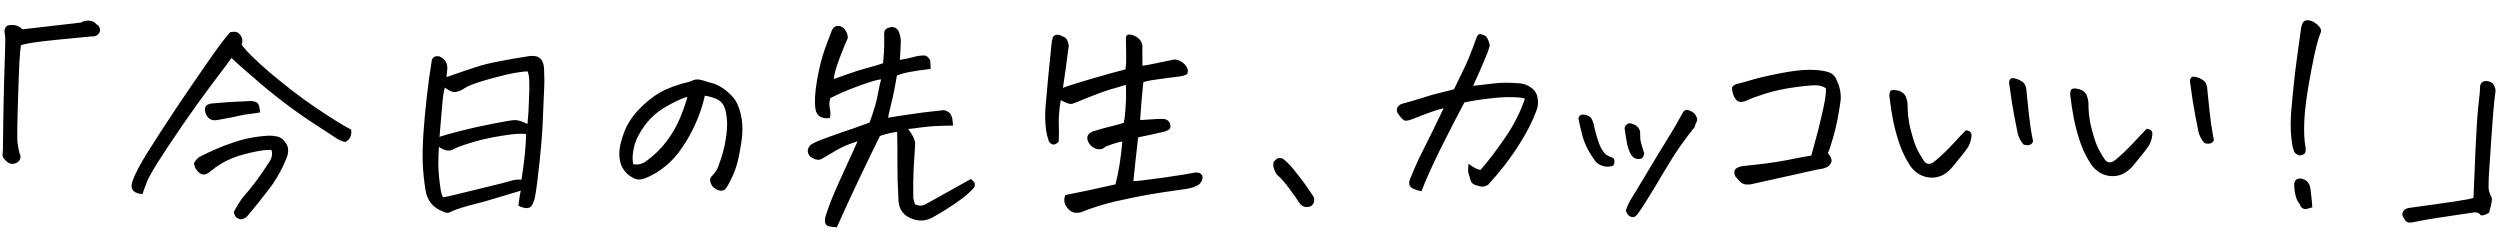 <svg width="681" height="67" viewBox="0 0 681 67" fill="none" xmlns="http://www.w3.org/2000/svg">
<path d="M5.375 41.957C5.632 42.293 5.677 42.695 5.512 43.162C5.389 43.628 5.117 43.99 4.696 44.248C4.317 44.505 3.852 44.636 3.302 44.64C2.752 44.645 2.179 44.353 1.581 43.766C0.984 43.178 0.684 42.715 0.681 42.377C0.721 42.038 0.758 41.487 0.794 40.725C0.864 33.742 0.964 27.901 1.094 23.203C1.224 18.504 1.324 15.181 1.393 13.234C1.461 11.287 1.451 10.081 1.363 9.616C1.274 9.151 1.229 8.749 1.226 8.411C1.223 8.072 1.347 7.712 1.598 7.329C1.848 6.946 2.482 6.771 3.498 6.805C4.514 6.839 5.385 7.234 6.11 7.99L22.028 6.144C22.618 5.801 23.293 5.626 24.055 5.62C24.097 5.619 24.161 5.619 24.245 5.618C25.05 5.654 25.73 5.987 26.285 6.617C26.667 6.783 26.945 7.098 27.118 7.562C27.333 7.984 27.316 8.428 27.066 8.896C26.899 9.236 26.605 9.513 26.184 9.728C25.804 9.901 25.339 9.968 24.789 9.93C23.816 10.023 20.73 10.324 15.528 10.832C10.327 11.341 7.052 11.833 5.701 12.31C5.541 13.369 5.405 14.872 5.294 16.82C5.184 18.768 5.045 22.493 4.879 27.996C4.712 33.456 4.655 36.821 4.708 38.09C4.803 39.317 5.025 40.606 5.375 41.957ZM62.676 8.792C63.056 8.704 63.395 8.659 63.691 8.657C64.029 8.654 64.326 8.694 64.581 8.777C65.091 9.026 65.496 9.467 65.798 10.1C66.099 10.69 66.104 11.367 65.814 12.131C66.885 13.73 69.467 16.29 73.559 19.811C75.561 21.487 77.585 23.121 79.63 24.712C81.759 26.345 83.93 27.914 86.143 29.419C90.441 32.304 93.61 34.267 95.65 35.308C95.875 36.914 95.334 38.04 94.028 38.686C93.307 38.522 92.585 38.232 91.862 37.815C91.181 37.355 88.628 35.683 84.203 32.8C81.438 30.961 78.692 28.973 75.965 26.837C74.39 25.623 72.835 24.366 71.3 23.067C67.081 19.463 64.331 17.031 63.051 15.772C62.675 16.367 61.608 17.815 59.85 20.115C58.133 22.372 56.02 25.225 53.509 28.673C51.041 32.121 48.323 36.08 45.355 40.548C43.391 43.526 41.971 45.802 41.095 47.375C40.678 48.14 40.365 48.735 40.157 49.16C39.66 50.434 39.205 51.665 38.791 52.853C36.716 52.701 35.736 51.884 35.851 50.402C35.891 50.105 35.973 49.745 36.096 49.321C36.757 47.411 38.153 44.754 40.283 41.351C42.455 37.906 45.067 33.885 48.118 29.289C51.212 24.693 54.035 20.565 56.586 16.904C59.137 13.201 61.167 10.498 62.676 8.792ZM73.923 40.82C73.33 40.825 72.653 40.851 71.892 40.9C69.483 41.258 67.159 41.785 64.922 42.481C62.727 43.176 60.662 44.209 58.727 45.579C58.349 45.921 57.928 46.242 57.465 46.542C55.786 48.121 54.344 47.816 53.141 45.625C53.011 45.245 52.902 44.865 52.815 44.485C53.232 43.762 53.693 43.208 54.197 42.823C57.315 41.19 60.436 39.852 63.559 38.81C66.724 37.726 69.977 37.107 73.319 36.952C74.081 36.946 74.822 37.025 75.543 37.188C76.306 37.351 76.987 37.811 77.586 38.568C78.184 39.282 78.487 40.041 78.493 40.845C78.5 41.607 78.357 42.328 78.067 43.007C77.114 45.469 75.822 47.892 74.191 50.276C71.973 53.256 69.69 56.132 67.343 58.902C67.134 59.157 66.818 59.372 66.396 59.544C65.975 59.76 65.531 59.784 65.064 59.619C64.639 59.453 64.341 59.244 64.17 58.992C63.999 58.739 63.826 58.339 63.652 57.79C64.277 56.6 65.008 55.388 65.844 54.153C68.653 50.956 71.123 47.656 73.253 44.253C74.089 43.061 74.312 41.917 73.923 40.82ZM70.855 30.625C70.263 30.714 69.693 30.804 69.143 30.893C68.213 31.028 67.347 31.14 66.543 31.232C64.094 31.802 61.664 32.288 59.255 32.688C57.565 32.999 56.459 32.309 55.937 30.621C55.545 29.228 56.089 28.419 57.568 28.195C60.993 27.871 64.398 27.652 67.782 27.54C68.205 27.452 68.713 27.49 69.307 27.654C69.943 27.776 70.348 28.132 70.522 28.723C70.652 29.103 70.74 29.504 70.786 29.927L70.855 30.625ZM141.209 56.007C141.487 53.804 141.708 52.448 141.873 51.939C140.184 52.418 138.074 53.049 135.541 53.832C133.051 54.614 130.707 55.268 128.511 55.794C126.315 56.362 124.5 56.949 123.066 57.553C122.351 58.067 121.569 58.094 120.718 57.636C118.002 56.643 116.399 54.709 115.91 51.836C115.508 49.342 115.255 46.847 115.149 44.351L115.126 41.495C115.155 39.844 115.225 38.13 115.337 36.352C115.525 33.472 115.836 30.127 116.27 26.314C116.704 22.502 117.123 19.43 117.527 17.099C117.602 15.914 118.126 15.317 119.099 15.309C119.311 15.307 119.523 15.327 119.735 15.367C121.179 16.032 121.886 17.127 121.856 18.651C121.737 19.583 121.659 20.366 121.622 21.001C122.002 20.871 122.888 20.568 124.281 20.091C125.715 19.571 127.382 19.007 129.281 18.399C131.18 17.748 133.313 17.202 135.679 16.759C138.087 16.274 140.898 15.785 144.11 15.293C144.448 15.248 144.744 15.224 144.998 15.222C147.029 15.205 148.097 16.381 148.201 18.75C148.253 19.935 148.283 21.035 148.292 22.051C148.297 22.643 148.28 23.215 148.242 23.765C148.169 25.162 148.063 27.639 147.923 31.195C147.825 34.75 147.521 38.942 147.011 43.771C146.501 48.599 146.083 51.84 145.758 53.493C145.678 54.044 145.472 54.702 145.14 55.466C144.85 56.231 144.345 56.637 143.626 56.685C142.95 56.733 142.144 56.507 141.209 56.007ZM119.407 44.888C119.423 46.876 119.655 49.266 120.101 52.055C120.234 52.773 120.429 53.322 120.686 53.7C121.194 53.696 122.567 53.41 124.805 52.841C127.085 52.272 129.683 51.637 132.597 50.936C135.554 50.234 137.623 49.71 138.805 49.361C139.987 48.971 141.065 48.835 142.039 48.954C142.765 44.589 143.196 40.459 143.333 36.565C142.231 36.278 139.989 36.423 136.608 37.001C133.269 37.536 130.46 38.173 128.181 38.912C125.902 39.608 124.299 40.213 123.372 40.729C122.318 41.288 121.047 41.044 119.557 39.998C119.446 41.946 119.396 43.576 119.407 44.888ZM125.551 35.632C128.254 34.933 131.232 34.274 134.486 33.654C137.781 32.992 139.767 32.68 140.445 32.716C141.122 32.711 142.204 33.062 143.691 33.769C143.925 31.312 144.055 29.174 144.082 27.354C144.116 26.253 144.15 25.28 144.185 24.433L144.171 22.719C144.203 21.45 144.067 20.372 143.763 19.485C143.424 19.404 142.452 19.496 140.846 19.763C139.239 19.988 136.642 20.602 133.053 21.605C129.506 22.565 127.186 23.473 126.093 24.329C125.503 24.672 124.892 24.91 124.258 25.042C123.624 25.132 122.988 24.989 122.35 24.613C121.712 24.238 121.329 23.987 121.201 23.861C120.911 24.625 120.67 26.13 120.477 28.374C120.284 30.619 120.033 33.583 119.725 37.267C120.78 36.92 122.469 36.441 124.791 35.829C125.045 35.785 125.298 35.719 125.551 35.632ZM191.998 26.07C191.387 28.868 190.457 31.584 189.209 34.218C188.003 36.852 186.563 39.276 184.889 41.49C183.256 43.662 181.24 45.498 178.841 46.999C177.366 47.858 176.207 48.418 175.363 48.679C174.561 48.939 173.842 48.966 173.205 48.76C172.569 48.553 171.867 48.157 171.101 47.571C170.376 46.942 169.777 46.143 169.304 45.174C168.872 44.162 168.672 42.957 168.702 41.56C168.733 40.164 169.163 38.34 169.99 36.091C170.86 33.798 172.218 31.692 174.064 29.773C175.952 27.81 177.886 26.271 179.866 25.154C181.888 23.995 184.652 22.999 188.157 22.166C188.747 21.822 189.317 21.648 189.867 21.644C189.994 21.643 190.121 21.642 190.248 21.641C190.926 21.762 191.456 21.885 191.838 22.008C192.262 22.132 192.707 22.276 193.174 22.442C194.361 22.686 195.423 23.1 196.359 23.685C197.294 24.227 198.295 25.044 199.362 26.136C200.472 27.227 201.29 28.934 201.817 31.257C202.344 33.581 202.365 36.204 201.882 39.128C201.44 42.01 200.951 44.235 200.413 45.806C199.876 47.334 199.19 48.842 198.356 50.33C198.064 50.882 197.814 51.265 197.604 51.478C197.436 51.691 197.141 51.842 196.719 51.93C196.381 52.017 195.893 51.916 195.256 51.625C194.661 51.333 194.235 50.998 193.978 50.62C193.721 50.241 193.549 49.819 193.46 49.354C193.372 48.89 193.474 48.487 193.767 48.146C194.397 47.463 194.857 46.888 195.15 46.42C195.484 45.91 195.96 44.657 196.579 42.663C197.197 40.669 197.625 38.698 197.863 36.749C198.101 34.8 198.13 33.213 197.951 31.988C197.813 30.719 197.594 29.769 197.292 29.137C197.033 28.462 196.626 27.915 196.073 27.496C195.519 27.078 194.86 26.765 194.097 26.56C193.376 26.312 192.676 26.149 191.998 26.07ZM172.474 44.703C173.703 44.989 174.907 44.704 176.085 43.848C178.104 42.393 179.909 40.643 181.501 38.598C183.092 36.511 184.364 34.3 185.318 31.965C186.272 29.63 186.913 27.762 187.24 26.363C185.846 26.755 183.97 27.617 181.611 28.948C179.295 30.237 177.341 31.925 175.75 34.012C174.201 36.098 173.202 38.053 172.751 39.877C172.3 41.658 172.208 43.267 172.474 44.703ZM259.607 34.208C256.052 34.237 253.282 34.387 251.295 34.657C249.35 34.928 248.04 35.086 247.363 35.134C247.705 35.555 248.091 36.123 248.52 36.839C248.949 37.555 249.209 38.293 249.3 39.054C249.15 41.425 249.001 43.86 248.852 46.358C248.746 48.813 248.724 51.352 248.788 53.976C248.921 54.652 249.073 55.201 249.246 55.622C250.394 56.205 251.493 56.133 252.545 55.405C256.084 53.429 258.864 51.882 260.886 50.765C262.908 49.606 264.108 48.94 264.488 48.768C265.723 49.689 265.899 50.576 265.018 51.43C264.095 52.495 262.709 53.67 260.857 54.955C259.006 56.282 256.712 57.719 253.974 59.265C252.246 60.168 250.491 60.31 248.708 59.69C246.077 58.822 244.75 56.993 244.727 54.2C244.527 50.435 244.438 47.283 244.459 44.744C244.48 42.204 244.456 39.263 244.386 35.921C242.864 36.102 241.301 36.475 239.698 37.038C237.95 40.566 236.015 44.559 233.893 49.02C231.772 53.481 229.797 57.772 227.969 61.892C227.207 61.898 226.487 61.82 225.809 61.656C225.13 61.492 224.767 61.051 224.719 60.332C224.713 59.655 224.814 59.04 225.021 58.489C225.763 56.113 226.945 53.141 228.566 49.572C230.229 45.961 231.912 42.266 233.616 38.485C231.252 39.224 229.354 40.023 227.923 40.881C226.491 41.739 225.101 42.555 223.753 43.328C223.079 43.672 222.253 43.573 221.275 43.031L220.637 42.592C219.824 41.583 219.837 40.588 220.675 39.608C221.263 39.053 222.865 38.32 225.482 37.41C228.098 36.457 230.461 35.634 232.571 34.939C234.681 34.202 236.115 33.683 236.875 33.38C238.074 30.069 238.815 27.545 239.097 25.808C239.421 24.028 239.727 22.629 240.015 21.611C239.084 21.661 237.079 22.248 233.999 23.374C230.919 24.5 228.304 25.622 226.155 26.74C225.991 27.376 225.911 27.927 225.915 28.392C225.919 28.815 225.986 29.344 226.119 29.978C226.25 30.569 226.235 31.288 226.073 32.136C225.059 32.314 224.169 32.194 223.404 31.777C222.681 31.36 222.252 30.623 222.116 29.566C221.847 27.706 221.995 25.145 222.56 21.882C223.126 18.576 223.842 15.714 224.711 13.294C225.622 10.875 226.181 9.389 226.388 8.837C226.511 8.37 226.762 7.924 227.139 7.498C227.433 7.199 227.812 7.048 228.278 7.044C228.447 7.043 228.617 7.062 228.786 7.103C229.422 7.267 229.955 7.707 230.384 8.423C230.813 9.097 230.988 9.772 230.909 10.45C230.617 11.003 229.912 12.722 228.793 15.609C227.716 18.454 227.161 20.426 227.128 21.527C228.098 21.18 229.385 20.725 230.989 20.162C232.634 19.556 234.365 19.012 236.181 18.532C237.996 18.051 239.453 17.616 240.55 17.226C240.628 16.379 240.704 15.405 240.78 14.304C240.855 13.161 240.886 11.764 240.872 10.114C240.783 9.607 240.8 9.099 240.923 8.59C241.045 8.039 241.487 7.675 242.247 7.5C243.217 7.153 244.045 7.443 244.73 8.368C245.161 9.38 245.381 10.373 245.389 11.346C245.319 13.124 245.227 14.775 245.113 16.3C245.789 16.209 246.529 16.076 247.331 15.901C248.176 15.682 249.063 15.463 249.992 15.244C250.415 15.198 250.901 15.152 251.451 15.105C252 15.058 252.468 15.245 252.852 15.665C253.279 16.084 253.473 16.548 253.435 17.056C253.439 17.522 253.464 18.093 253.512 18.77C251.187 19.043 249.348 19.312 247.996 19.577C246.686 19.799 245.462 20.127 244.323 20.559L243.655 24.247C243.371 25.688 243.044 27.151 242.675 28.635C242.47 29.441 242.307 30.14 242.185 30.734C242.062 31.242 241.981 31.688 241.942 32.069C243.167 31.847 245.027 31.556 247.521 31.197C250.014 30.796 253.079 30.411 256.716 30.042C257.138 29.954 257.583 30.056 258.051 30.349C258.561 30.598 258.903 30.934 259.075 31.356C259.29 31.777 259.421 32.221 259.467 32.686C259.513 33.151 259.56 33.658 259.607 34.208ZM306.68 23.091C305.709 23.438 304.401 23.83 302.754 24.267C301.149 24.703 297.816 25.958 292.755 28.031C292.166 28.374 291.489 28.401 290.724 28.111C290.002 27.778 289.408 27.508 288.94 27.3C288.538 29.801 288.365 31.897 288.421 33.589C288.477 35.282 288.47 36.932 288.398 38.541C287.434 39.649 286.546 39.656 285.732 38.563C285.342 37.423 285.08 36.389 284.945 35.459C284.673 33.261 284.634 31.039 284.827 28.794C285.02 26.55 285.252 23.967 285.524 21.044C285.796 18.122 286.129 14.818 286.522 11.133C286.647 10.879 286.729 10.582 286.768 10.243C286.85 9.903 287.165 9.647 287.714 9.473L288.158 9.469C288.539 9.466 288.942 9.611 289.368 9.904C289.962 10.026 290.387 10.34 290.645 10.845C290.903 11.309 291.055 11.773 291.101 12.238C291.147 12.661 291.108 13.085 290.985 13.509C290.548 16.983 290.069 20.457 289.547 23.931C291.277 23.282 294.021 22.413 297.778 21.324C301.535 20.235 304.47 19.428 306.582 18.903L306.756 16.997C306.795 16.573 306.777 14.436 306.703 10.586C306.697 9.867 306.906 9.484 307.329 9.438C307.751 9.35 308.302 9.451 308.982 9.742C309.703 10.032 310.279 10.493 310.707 11.124C311.135 11.755 311.289 12.474 311.169 13.279L311.207 17.912C311.757 17.865 312.961 17.644 314.82 17.248C316.721 16.851 318.432 16.498 319.953 16.19C321.012 16.265 321.968 16.744 322.822 17.626C323.121 18.004 323.336 18.362 323.465 18.7C323.637 19.037 323.62 19.524 323.414 20.16C322.909 20.461 322.254 20.678 321.451 20.811C319.507 21.039 317.456 21.31 315.301 21.624C313.187 21.895 311.898 22.16 311.435 22.417C311.281 24.238 311.106 26.102 310.91 28.008C310.795 29.532 310.681 31.099 310.568 32.708C311.795 32.656 312.937 32.583 313.994 32.489C315.051 32.396 316.045 32.367 316.977 32.401C318.078 32.519 318.697 33.149 318.833 34.29C318.88 34.798 318.671 35.18 318.208 35.438C317.786 35.653 317.386 35.805 317.005 35.892C314.598 36.462 312.275 36.968 310.035 37.41C309.482 42.112 309.049 46.093 308.737 49.355C309.541 49.348 312.247 49.029 316.855 48.399C321.462 47.726 324.251 47.28 325.223 47.06C325.984 46.927 326.555 46.986 326.938 47.236C327.364 47.487 327.578 47.866 327.583 48.374C327.546 49.051 327.212 49.689 326.583 50.286C325.572 50.887 324.433 51.278 323.164 51.457C318.303 52.132 314.647 52.691 312.196 53.135C309.746 53.578 306.873 54.173 303.578 54.92C300.326 55.709 297.308 56.664 294.524 57.788C293.3 58.136 292.283 57.997 291.474 57.368C290.707 56.74 290.214 56.025 289.996 55.222C289.82 54.42 289.899 53.721 290.233 53.126C294.289 52.331 298.83 51.362 303.857 50.22C304.718 46.912 305.342 43.014 305.728 38.525C304.376 38.79 302.835 39.268 301.106 39.959C300.729 40.428 300.181 40.665 299.461 40.671C298.742 40.635 298.105 40.407 297.551 39.989C296.997 39.528 296.612 39.044 296.397 38.538C296.008 37.61 296.15 36.869 296.823 36.313C297.033 36.142 297.307 35.97 297.644 35.798L297.707 35.798C299.944 35.102 301.675 34.622 302.901 34.358C304.125 34.052 305.202 33.747 306.13 33.443C306.294 32.722 306.413 31.769 306.488 30.584C306.569 30.16 306.607 29.694 306.603 29.186C306.757 27.365 306.783 25.334 306.68 23.091ZM357.906 53.709C358.082 54.512 357.981 55.169 357.605 55.68C357.27 56.19 356.68 56.428 355.833 56.393C354.987 56.357 354.284 55.877 353.727 54.95C353.383 54.361 352.57 53.203 351.286 51.479C350.044 49.754 348.87 48.431 347.762 47.509C347.246 46.624 346.944 45.865 346.854 45.231C346.807 44.597 346.867 44.173 347.034 43.96C347.244 43.747 347.496 43.512 347.79 43.256C347.958 43.127 348.19 43.062 348.487 43.059C348.741 43.057 349.037 43.097 349.376 43.179C350.526 44.016 351.742 45.275 353.026 46.958C354.351 48.597 355.335 49.901 355.978 50.869C356.663 51.837 357.306 52.783 357.906 53.709ZM400.044 44.602C401.322 45.607 402.406 46.169 403.295 46.289C405.517 43.731 407.757 40.793 410.015 37.473C412.315 34.153 414.106 30.626 415.387 26.891C414.919 26.641 413.796 26.502 412.019 26.475C410.283 26.404 408.147 26.528 405.611 26.845C403.116 27.119 400.876 27.477 398.891 27.916C396.682 32.082 394.454 36.417 392.206 40.921C390 45.425 388.338 49.142 387.22 52.071C386.457 51.95 385.799 51.765 385.247 51.516C383.889 51.019 383.521 50.07 384.144 48.669C384.85 46.928 385.597 45.186 386.387 43.445C387.677 40.895 388.885 38.473 390.008 36.178C391.132 33.841 392.214 31.611 393.254 29.486C392.114 29.75 391.016 30.076 389.961 30.465C388.906 30.813 387.197 31.462 384.835 32.412C383.907 32.758 383.21 32.912 382.744 32.874C382.278 32.793 381.595 32.1 380.696 30.796C380.222 29.742 380.575 28.914 381.755 28.311C383.57 27.831 385.386 27.308 387.201 26.743C389.058 26.135 390.451 25.722 391.38 25.503C392.309 25.283 393.872 24.889 396.068 24.321C397.025 22.324 397.94 20.433 398.814 18.649C399.73 16.822 400.87 13.998 402.235 10.178C402.443 9.668 402.694 9.37 402.99 9.283C403.032 9.283 403.074 9.282 403.117 9.282C403.455 9.279 404.007 9.465 404.772 9.84C405.372 10.723 405.717 11.588 405.809 12.434C405.522 13.536 405.17 14.534 404.754 15.426C403.676 18.059 402.513 20.713 401.265 23.39C403.379 23.118 405.324 22.89 407.1 22.706C408.918 22.48 411.245 22.482 414.083 22.712C415.268 22.829 416.33 23.265 417.267 24.019C418.204 24.731 418.741 25.7 418.878 26.926C419.057 28.109 418.918 29.232 418.462 30.294C417.468 32.926 416.198 35.496 414.653 38.006C413.15 40.515 411.499 42.92 409.698 45.22C408.358 46.924 406.954 48.586 405.486 50.206C404.603 50.891 403.652 51.025 402.633 50.611C401.489 50.408 400.807 49.906 400.589 49.104C400.371 48.302 400.175 47.647 400.002 47.141C399.87 46.592 399.884 45.745 400.044 44.602ZM461.377 30.765C461.676 31.016 461.933 31.395 462.148 31.901C462.364 32.364 462.367 32.788 462.159 33.17C461.95 33.553 461.764 34.041 461.6 34.635C460.385 36.126 459.087 37.851 457.707 39.809C456.368 41.724 454.843 44.128 453.132 47.02C451.463 49.869 450.127 52.081 449.124 53.654C448.164 55.271 447.245 56.696 446.367 57.93C445.823 58.739 445.319 59.145 444.853 59.149C444.43 59.153 444.048 59.008 443.707 58.714C443.366 58.463 443.087 58 442.87 57.325C443.284 56.136 443.762 55.095 444.305 54.202C444.89 53.309 446.309 50.969 448.563 47.184C450.817 43.399 452.675 40.337 454.137 37.997C455.599 35.658 456.976 33.298 458.268 30.917C458.559 30.28 458.937 29.959 459.403 29.956C459.445 29.955 459.487 29.955 459.53 29.954C460.08 29.992 460.696 30.262 461.377 30.765ZM434.305 34.733C434.874 37.056 435.417 38.787 435.934 39.925C436.494 41.063 437.05 41.82 437.604 42.197C438.157 42.531 438.794 42.822 439.515 43.069C439.773 43.533 439.84 44.019 439.718 44.528C439.637 45.036 439.322 45.293 438.772 45.297C438.096 45.472 437.355 45.436 436.549 45.189C435.785 44.941 435.169 44.565 434.699 44.061C432.902 41.664 431.698 39.346 431.087 37.109C430.518 34.87 430.145 33.286 429.968 32.357C430.048 31.764 430.299 31.402 430.721 31.272C431.143 31.141 431.694 31.2 432.373 31.448C433.052 31.654 433.521 32.116 433.781 32.833C434.083 33.508 434.257 34.141 434.305 34.733ZM444.461 42.394C443.99 41.678 443.601 40.708 443.294 39.483C443.03 38.258 442.785 36.8 442.56 35.109C442.514 34.644 442.701 34.241 443.121 33.899C443.541 33.514 444.049 33.468 444.644 33.759C445.364 33.922 445.917 34.278 446.303 34.825C446.688 35.329 446.84 35.878 446.761 36.471C446.764 36.81 446.789 37.296 446.836 37.931C446.883 38.523 447.233 39.811 447.884 41.794C447.722 42.684 447.387 43.174 446.88 43.263C446.373 43.351 445.886 43.313 445.419 43.148C444.994 42.94 444.675 42.688 444.461 42.394ZM472.929 22.925C473.901 22.705 475.336 22.312 477.236 21.747C479.136 21.181 481.691 20.588 484.902 19.969C487.986 19.351 490.586 19.034 492.702 19.016C492.787 19.015 492.871 19.015 492.956 19.014C495.115 19.039 496.767 19.236 497.912 19.608C499.1 19.937 499.91 20.713 500.344 21.937C501.161 23.58 501.515 25.355 501.403 27.26C500.884 31.031 500.255 34.231 499.515 36.861C498.775 39.491 498.238 41.103 497.904 41.699C498.802 42.749 499.105 43.614 498.814 44.294C498.523 44.931 498.062 45.379 497.429 45.638C496.796 45.897 496.015 46.073 495.085 46.165C493.437 46.56 491.178 47.065 488.305 47.681C485.432 48.298 481.863 49.089 477.597 50.055C477.006 50.229 476.371 50.298 475.694 50.261C475.059 50.224 474.507 49.975 474.037 49.513C473.61 49.051 473.183 48.589 472.756 48.127C472.541 47.706 472.432 47.305 472.429 46.924C472.425 46.501 472.592 46.161 472.928 45.904C473.307 45.605 473.876 45.388 474.637 45.255C476.582 45.028 478.611 44.799 480.725 44.57C482.881 44.298 484.994 43.964 487.065 43.566C489.135 43.125 491.248 42.727 493.403 42.371C494.019 40.165 494.594 38.044 495.128 36.008C495.661 33.93 496.192 31.683 496.722 29.267C497.252 26.808 497.471 25.071 497.378 24.056C496.654 23.554 495.848 23.286 494.959 23.251C494.07 23.173 492.103 23.338 489.059 23.744C486.016 24.15 483.27 24.744 480.822 25.526C478.374 26.308 476.834 26.87 476.202 27.214C475.654 27.473 475.148 27.646 474.683 27.735C474.218 27.823 473.731 27.742 473.221 27.493C472.837 27.115 472.516 26.652 472.257 26.104C472.041 25.514 471.888 24.922 471.798 24.331C471.708 23.697 472.085 23.228 472.929 22.925ZM531.959 45.353C531.247 46.248 530.386 46.995 529.375 47.596C528.364 48.155 527.266 48.418 526.081 48.385C524.895 48.353 523.793 48.044 522.772 47.46C521.751 46.834 520.919 46.037 520.277 45.069C519.119 43.258 518.194 41.383 517.501 39.442C516.807 37.459 516.218 35.348 515.734 33.109C515.293 30.869 514.935 28.545 514.661 26.135C514.696 25.204 514.882 24.694 515.22 24.607C515.557 24.477 516.023 24.473 516.616 24.595C517.209 24.675 517.74 24.882 518.208 25.217C518.719 25.551 519.061 26.014 519.235 26.605C519.452 27.153 519.583 27.724 519.63 28.316C519.606 30.474 519.835 32.63 520.319 34.785C520.844 36.896 521.366 38.606 521.885 39.914C522.445 41.179 523.175 42.484 524.075 43.831C524.675 44.673 525.438 44.857 526.365 44.384C527.08 43.912 528.005 43.143 529.139 42.075C530.273 41.008 531.364 39.899 532.412 38.748C533.503 37.554 534.531 36.466 535.496 35.485C536.174 35.564 536.62 35.772 536.834 36.108C537.09 36.403 537.116 36.995 536.912 37.885C536.75 38.733 536.439 39.518 535.979 40.242C535.52 40.965 534.18 42.669 531.959 45.353ZM553.803 38.508C553.638 39.101 553.218 39.443 552.542 39.533C551.907 39.581 551.441 39.5 551.143 39.291C550.459 38.493 549.965 37.566 549.66 36.51C548.999 33.342 548.468 30.511 548.066 28.017C547.707 25.481 547.46 23.769 547.326 22.882C547.238 22.544 547.278 22.184 547.444 21.802C547.61 21.462 547.884 21.29 548.265 21.287C548.603 21.284 548.942 21.345 549.282 21.469C549.833 21.634 550.343 21.883 550.812 22.218C551.28 22.511 551.6 22.931 551.774 23.48C551.948 23.986 552.037 24.514 552.041 25.064C552.457 29.251 552.8 32.337 553.07 34.324C553.383 36.31 553.627 37.705 553.803 38.508ZM581.215 44.946C580.503 45.841 579.642 46.589 578.631 47.19C577.62 47.748 576.522 48.011 575.337 47.978C574.152 47.946 573.049 47.638 572.028 47.053C571.007 46.427 570.176 45.63 569.533 44.662C568.375 42.852 567.45 40.976 566.757 39.035C566.063 37.052 565.474 34.941 564.99 32.702C564.549 30.463 564.191 28.138 563.917 25.728C563.952 24.797 564.138 24.288 564.476 24.2C564.813 24.07 565.279 24.067 565.872 24.189C566.466 24.268 566.996 24.476 567.464 24.81C567.975 25.145 568.317 25.607 568.492 26.198C568.708 26.747 568.839 27.317 568.887 27.909C568.862 30.067 569.092 32.224 569.575 34.378C570.1 36.49 570.622 38.199 571.141 39.507C571.701 40.772 572.431 42.078 573.331 43.425C573.931 44.266 574.694 44.45 575.621 43.977C576.337 43.505 577.261 42.736 578.395 41.669C579.529 40.601 580.62 39.492 581.668 38.341C582.759 37.147 583.787 36.059 584.752 35.078C585.43 35.157 585.876 35.365 586.09 35.702C586.347 35.996 586.373 36.588 586.168 37.478C586.006 38.326 585.695 39.112 585.236 39.835C584.776 40.558 583.436 42.262 581.215 44.946ZM603.059 38.101C602.894 38.694 602.474 39.037 601.798 39.127C601.163 39.174 600.697 39.094 600.399 38.884C599.715 38.086 599.221 37.159 598.916 36.104C598.255 32.935 597.724 30.104 597.323 27.611C596.963 25.074 596.716 23.363 596.582 22.475C596.495 22.137 596.534 21.777 596.7 21.395C596.866 21.055 597.14 20.883 597.521 20.88C597.859 20.877 598.199 20.938 598.538 21.062C599.09 21.227 599.6 21.477 600.068 21.811C600.536 22.104 600.857 22.524 601.03 23.073C601.204 23.579 601.293 24.108 601.297 24.658C601.713 28.844 602.056 31.93 602.326 33.917C602.639 35.904 602.883 37.298 603.059 38.101ZM632.021 9.233C631.149 11.356 630.088 16.062 628.836 23.351C627.584 30.598 627.313 36.187 628.023 40.116C628.112 40.708 628.074 41.216 627.908 41.641C627.742 42.023 627.236 42.26 626.391 42.352C625.669 42.104 625.201 41.79 624.986 41.411C624.814 40.989 624.662 40.546 624.531 40.082C624 37.335 623.848 34.29 624.075 30.945C624.343 27.557 624.714 23.808 625.188 19.7C625.704 15.59 626.263 11.502 626.864 7.434C627.107 6.163 627.631 5.524 628.435 5.517C629.239 5.51 629.982 5.758 630.663 6.26C631.344 6.763 631.814 7.245 632.072 7.709C632.329 8.13 632.312 8.638 632.021 9.233ZM629.872 56.479C629.323 56.61 628.858 56.741 628.478 56.871C628.099 57.001 627.696 56.962 627.271 56.754C626.889 56.545 626.61 56.146 626.436 55.555C625.54 54.631 625.039 52.879 624.933 50.298C625.008 49.113 625.617 48.558 626.76 48.633C628.158 48.875 629.012 49.694 629.319 51.087C629.635 53.455 629.819 55.252 629.872 56.479ZM679.7 25.47C679.342 28.182 678.994 32.163 678.656 37.413C678.319 42.663 678.093 46.072 677.979 47.639C677.907 49.205 677.875 50.39 677.881 51.194C677.93 51.998 678.213 52.863 678.728 53.79C678.816 54.17 678.819 54.53 678.737 54.869C678.697 55.208 678.637 55.568 678.555 55.95C678.391 56.501 678.206 57.18 678.001 57.986C676.695 58.673 675.913 58.849 675.657 58.513C675.442 58.176 675.102 57.967 674.636 57.886C674.17 57.806 673.704 57.831 673.24 57.961C670.239 58.409 667.386 58.835 664.681 59.238C661.976 59.641 659.44 60.086 657.074 60.571C656.229 60.747 655.614 60.583 655.229 60.078C654.844 59.573 654.587 59.131 654.457 58.751C654.327 58.371 654.408 57.948 654.7 57.48C654.993 57.054 655.477 56.775 656.153 56.642C661.479 55.921 665.622 55.337 668.581 54.889C671.582 54.441 673.314 54.11 673.778 53.894C673.879 50.804 674.055 46.528 674.306 41.067C674.557 35.564 674.82 31.52 675.095 28.936C675.412 26.352 675.567 24.595 675.559 23.664C675.597 23.071 675.826 22.625 676.246 22.325C676.499 22.154 676.816 22.066 677.197 22.063C677.45 22.061 677.705 22.101 677.959 22.184C678.68 22.347 679.191 22.787 679.494 23.504C679.795 24.179 679.864 24.834 679.7 25.47Z" fill="black"/>
</svg>
